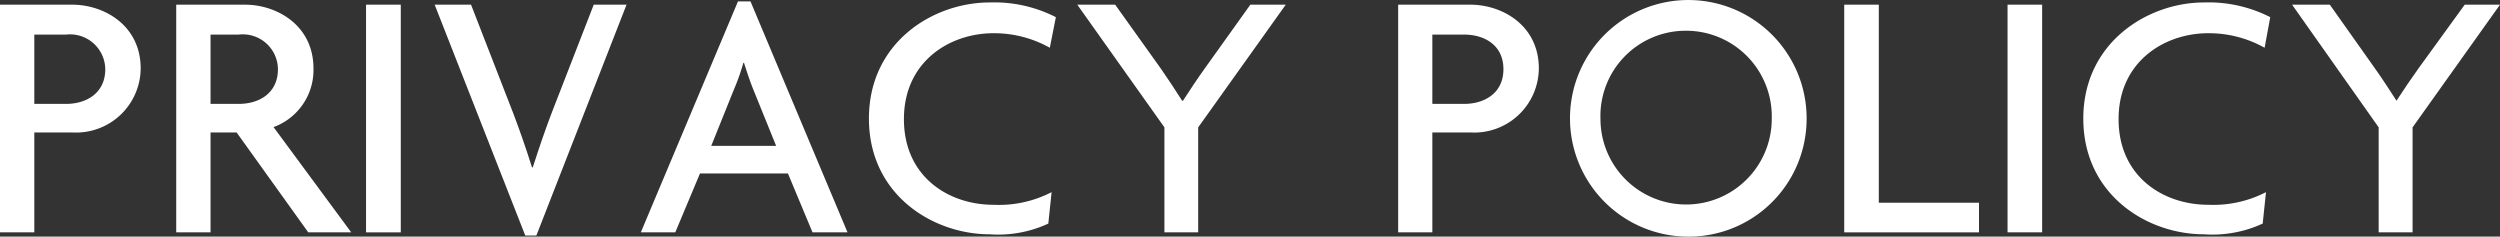 <svg xmlns="http://www.w3.org/2000/svg" viewBox="0 0 182.15 17.24"><rect x="0" y="0" width="182.15" height="17.24" fill="#333333" stroke="none"/><defs><style>.cls-1{fill:#fff;}</style></defs><title>アセット 1</title><g id="レイヤー_2" data-name="レイヤー 2"><g id="layout"><path class="cls-1" d="M5.25,9.65H2.5v7.28H0V.34H5.25c2.34,0,5,1.51,5,4.65A4.71,4.71,0,0,1,5.25,9.65ZM4.81,2.52H2.5V7.57H4.81c1.48,0,2.86-.78,2.86-2.53A2.57,2.57,0,0,0,4.81,2.52Z"/><path class="cls-1" d="M22.46,16.93,17.24,9.65h-1.9v7.28h-2.5V.34h5c2.34,0,5,1.51,5,4.65a4.43,4.43,0,0,1-2.91,4.27l5.66,7.67ZM17.39,2.52H15.34V7.57h2.05c1.49,0,2.86-.78,2.86-2.53A2.56,2.56,0,0,0,17.39,2.52Z"/><path class="cls-1" d="M26.67,16.93V.34H29.2V16.93Z"/><path class="cls-1" d="M39.08,17.16h-.81L31.67.34h2.65l3.07,7.9c.44,1.15.93,2.55,1.37,3.95h.06c.44-1.37.91-2.75,1.37-3.95L43.26.34h2.39Z"/><path class="cls-1" d="M59.2,16.93l-1.79-4.29H51l-1.8,4.29H46.69L53.77.1h.91l7.07,16.83ZM54.91,6.58c-.23-.55-.49-1.33-.7-2h-.05a15.93,15.93,0,0,1-.71,2l-1.63,4.05h4.73Z"/><path class="cls-1" d="M76.49,3.48a8.31,8.31,0,0,0-4.11-1.06c-3.17,0-6.52,2.05-6.52,6.26s3.27,6.24,6.52,6.24A8.35,8.35,0,0,0,76.62,14l-.24,2.29a8.68,8.68,0,0,1-4.28.78c-4.11,0-8.79-2.86-8.79-8.43S68,.18,72.1.18a9.85,9.85,0,0,1,4.83,1.07Z"/><path class="cls-1" d="M87.3,9.28v7.65H84.84V9.28L78.49.34h2.76L84.58,5c.49.7,1.09,1.61,1.55,2.34h.06c.47-.73,1.11-1.69,1.58-2.34L91.1.34h2.58Z"/><path class="cls-1" d="M107.12,9.65h-2.76v7.28h-2.49V.34h5.25c2.34,0,5,1.51,5,4.65A4.71,4.71,0,0,1,107.12,9.65Zm-.45-7.13h-2.31V7.57h2.31c1.49,0,2.87-.78,2.87-2.53S108.16,2.52,106.67,2.52Z"/><path class="cls-1" d="M122.85,17.24a8.62,8.62,0,1,1,8.78-8.63A8.59,8.59,0,0,1,122.85,17.24Zm0-15a6.21,6.21,0,0,0-6.24,6.42,6.24,6.24,0,1,0,12.48,0A6.24,6.24,0,0,0,122.85,2.24Z"/><path class="cls-1" d="M134.37,16.93V.34h2.52V14.77h7.3v2.16Z"/><path class="cls-1" d="M146.27,16.93V.34h2.52V16.93Z"/><path class="cls-1" d="M165,3.48a8.31,8.31,0,0,0-4.11-1.06c-3.17,0-6.53,2.05-6.53,6.26s3.28,6.24,6.53,6.24A8.38,8.38,0,0,0,165.1,14l-.24,2.29a8.75,8.75,0,0,1-4.29.78c-4.11,0-8.78-2.86-8.78-8.43S156.52.18,160.57.18a9.89,9.89,0,0,1,4.84,1.07Z"/><path class="cls-1" d="M175.78,9.28v7.65h-2.47V9.28L167,.34h2.75L173.05,5c.5.7,1.09,1.61,1.56,2.34h0c.47-.73,1.12-1.69,1.59-2.34L179.58.34h2.57Z"/></g></g></svg>